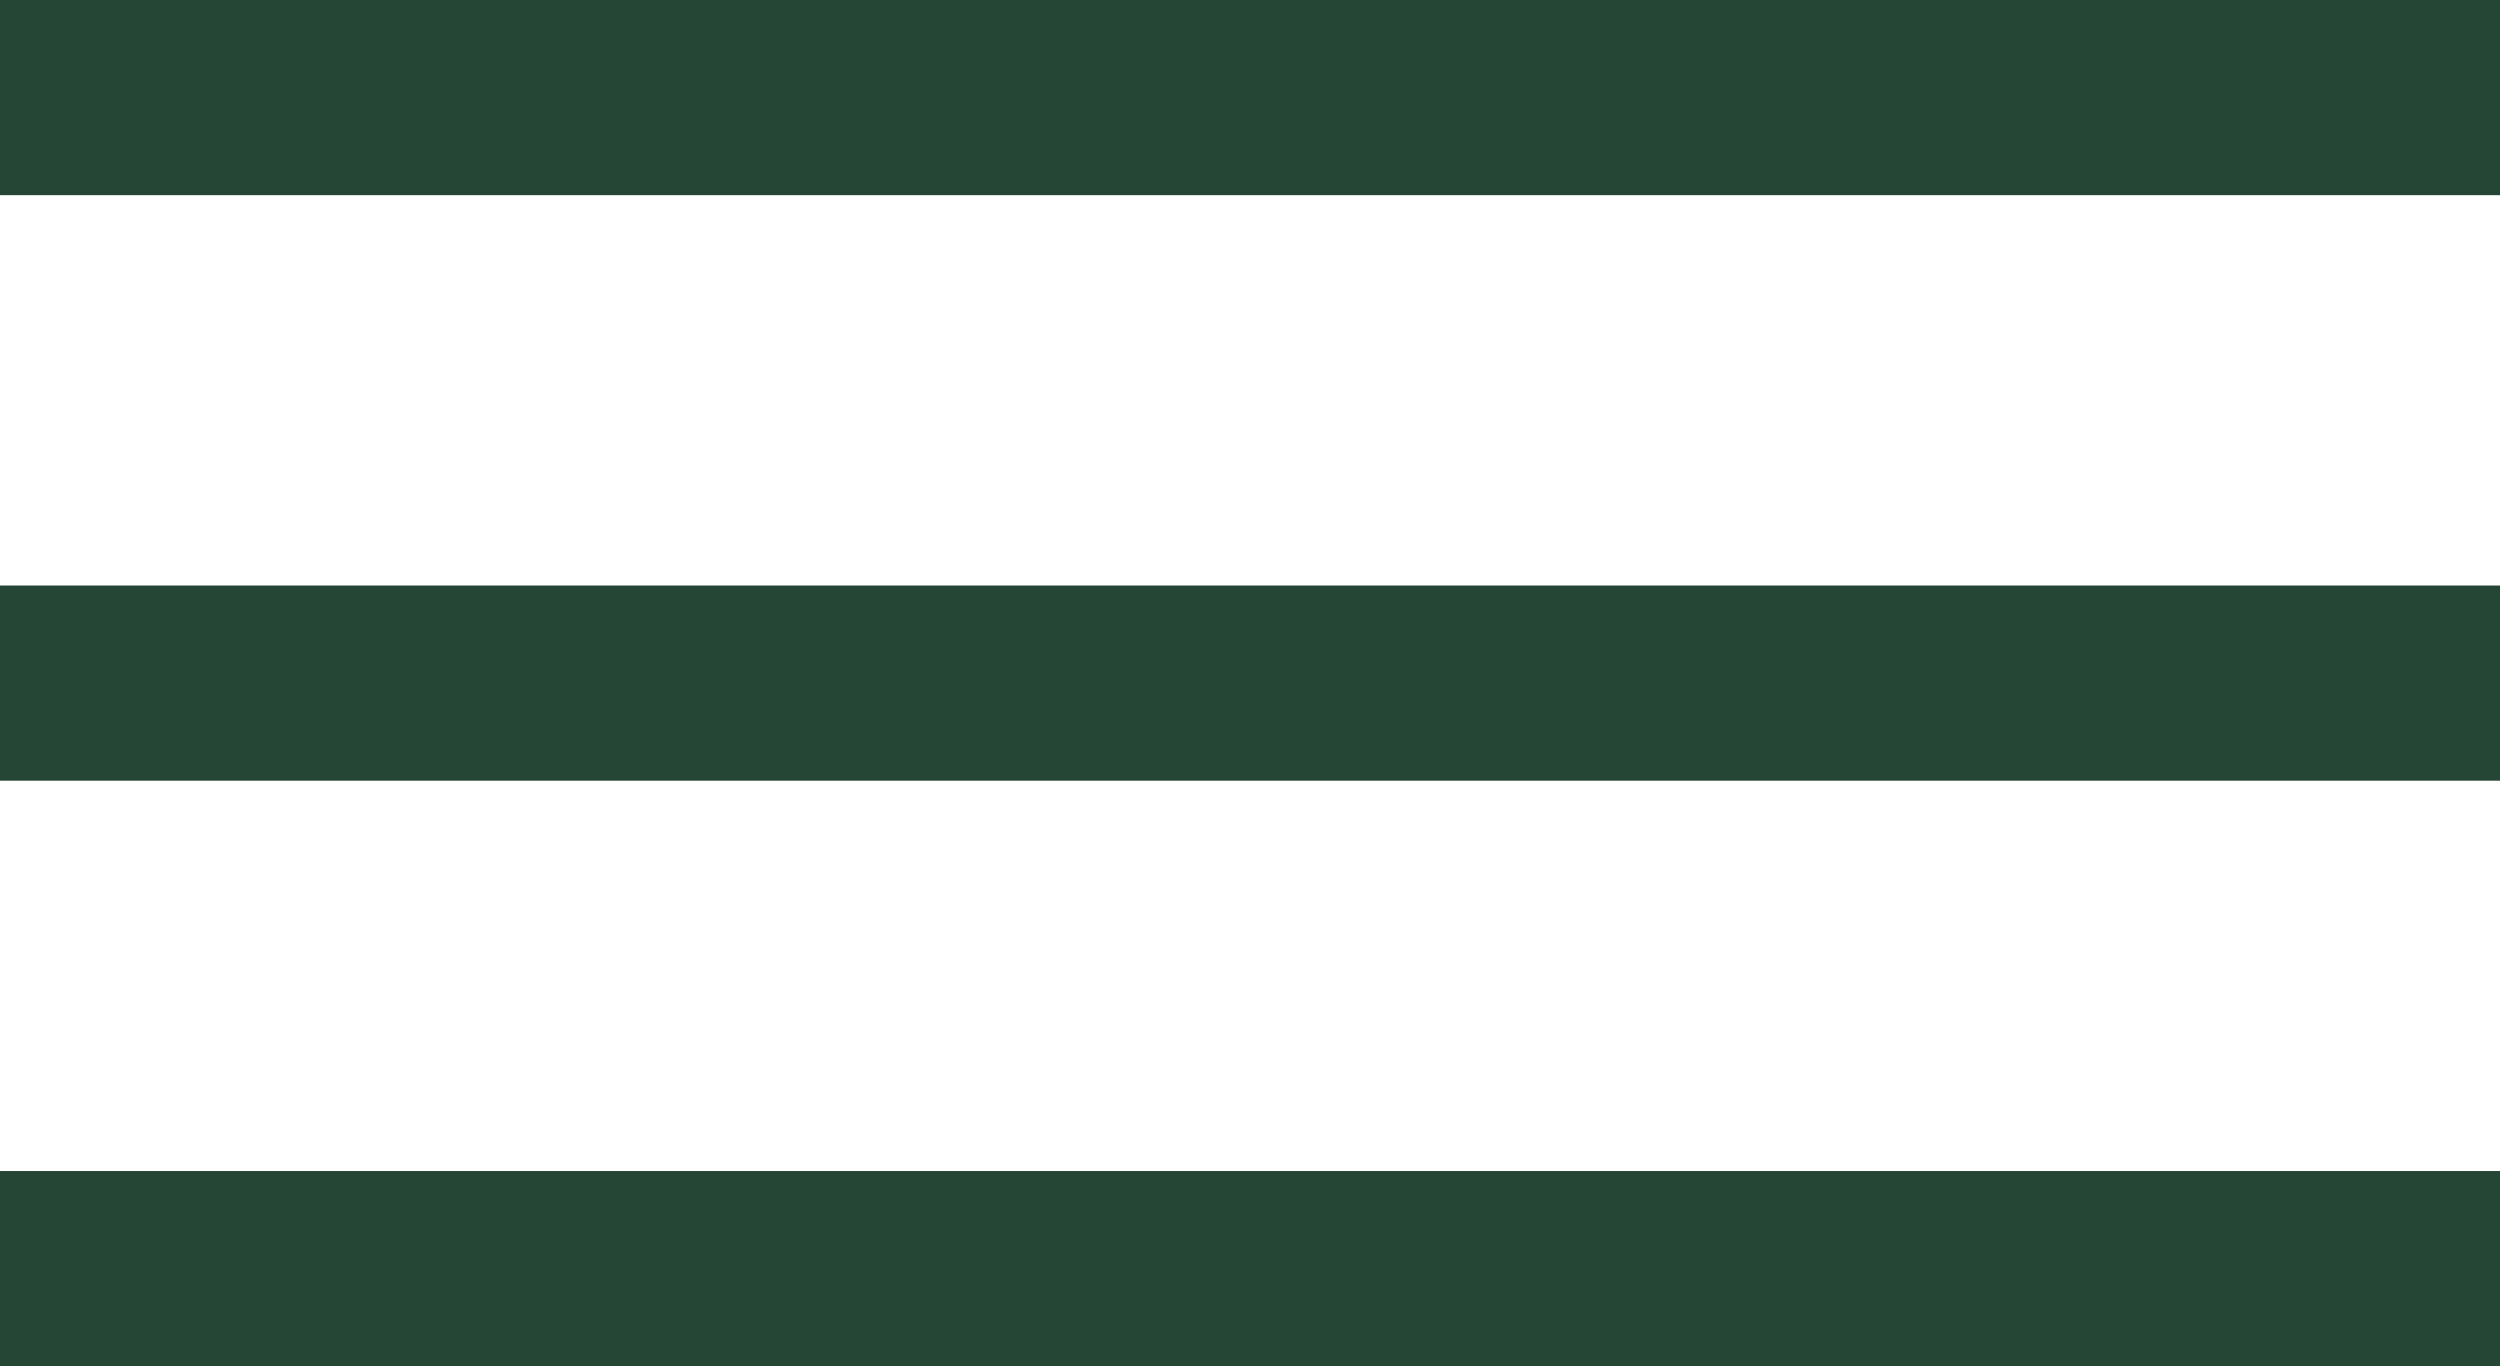 <svg xmlns="http://www.w3.org/2000/svg" width="64.046" height="35" viewBox="0 0 64.046 35">
  <g id="Group_4386" data-name="Group 4386" transform="translate(-20.727 -145.25)">
    <line id="Line_8" data-name="Line 8" x2="64.046" transform="translate(20.727 147.75)" fill="none" stroke="#254635" stroke-width="5"/>
    <line id="Line_9" data-name="Line 9" x2="64.046" transform="translate(20.727 162.75)" fill="none" stroke="#254635" stroke-width="5"/>
    <line id="Line_10" data-name="Line 10" x2="64.046" transform="translate(20.727 177.75)" fill="none" stroke="#254635" stroke-width="5"/>
  </g>
</svg>
